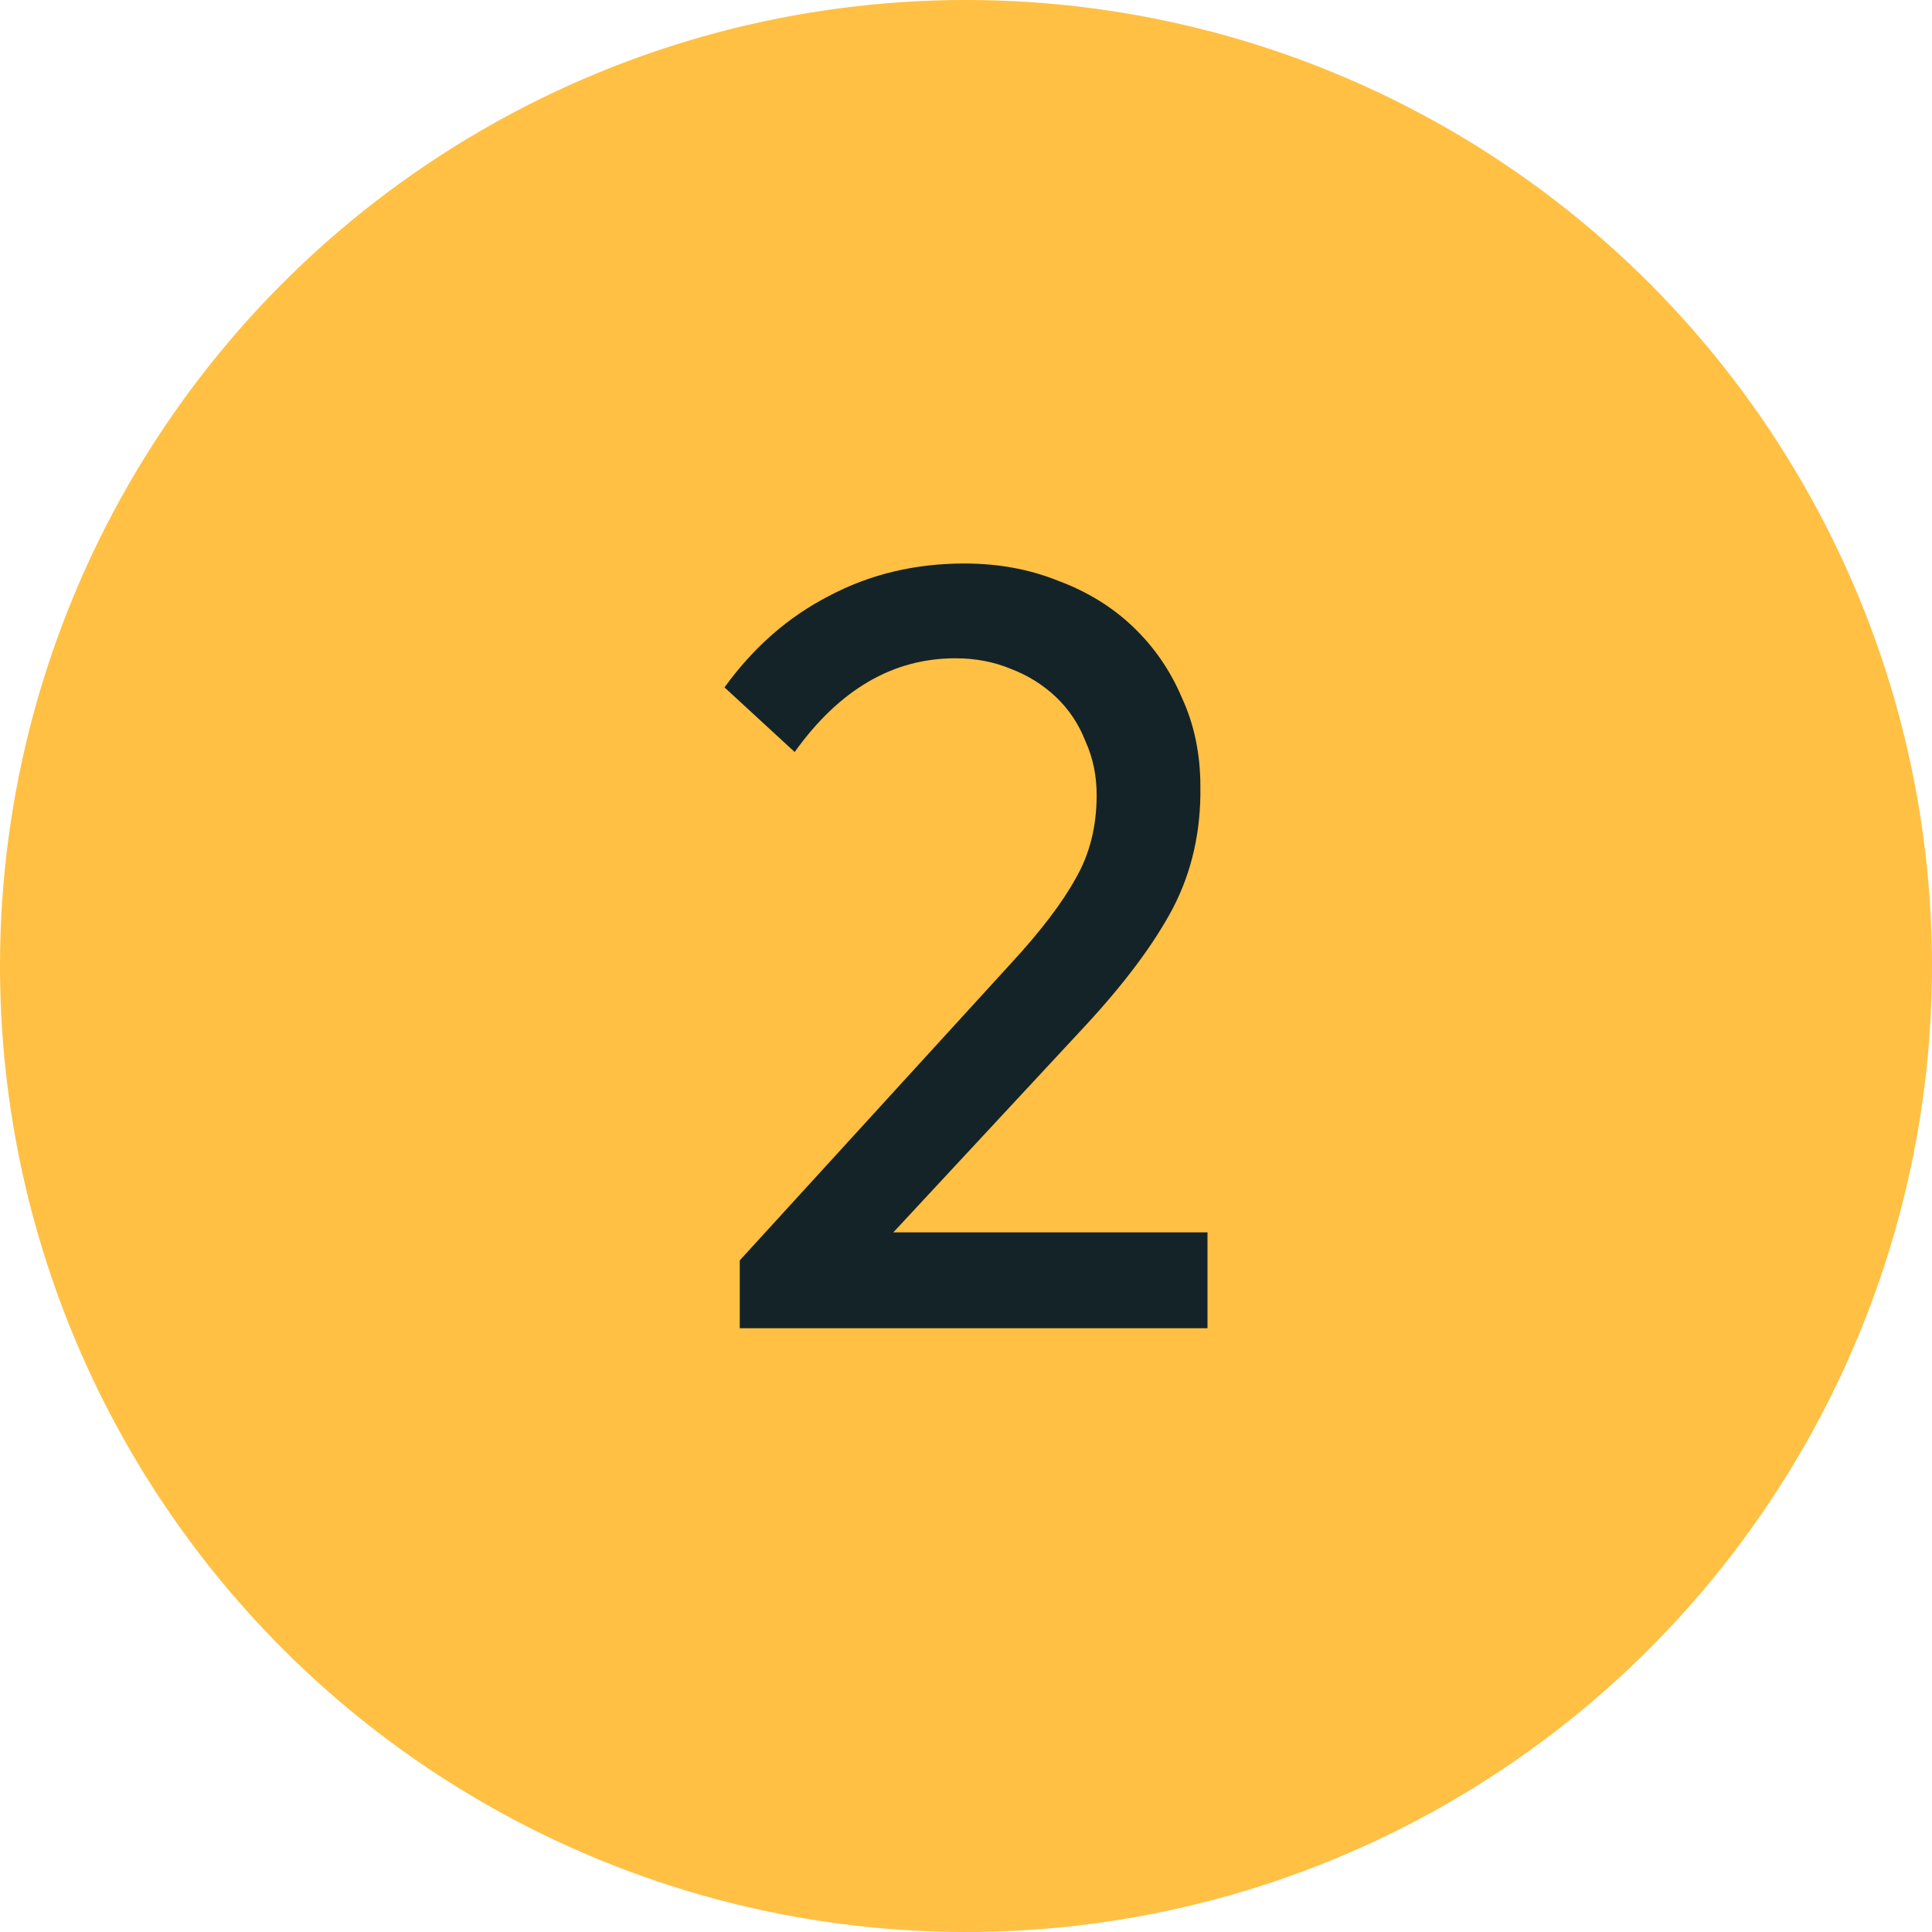 <svg width="48" height="48" viewBox="0 0 48 48" fill="none" xmlns="http://www.w3.org/2000/svg">
<circle cx="24" cy="24" r="24" fill="#FFC043"/>
<path d="M29.823 19.539C29.84 20.645 29.613 21.654 29.141 22.563C28.669 23.455 27.937 24.437 26.943 25.507L22.194 30.618H30V33H18.379V31.314L25.124 23.928C25.848 23.143 26.379 22.447 26.716 21.841C27.07 21.234 27.246 20.538 27.246 19.753C27.246 19.272 27.154 18.826 26.968 18.416C26.8 17.987 26.556 17.622 26.236 17.318C25.916 17.015 25.545 16.783 25.124 16.622C24.703 16.444 24.24 16.355 23.735 16.355C22.185 16.355 20.855 17.131 19.743 18.683L18 17.078C18.724 16.078 19.592 15.32 20.602 14.803C21.613 14.268 22.733 14 23.962 14C24.804 14 25.579 14.143 26.286 14.428C27.011 14.696 27.634 15.079 28.156 15.579C28.678 16.078 29.082 16.667 29.368 17.345C29.672 18.005 29.823 18.737 29.823 19.539Z" fill="#142328"/>
</svg>
